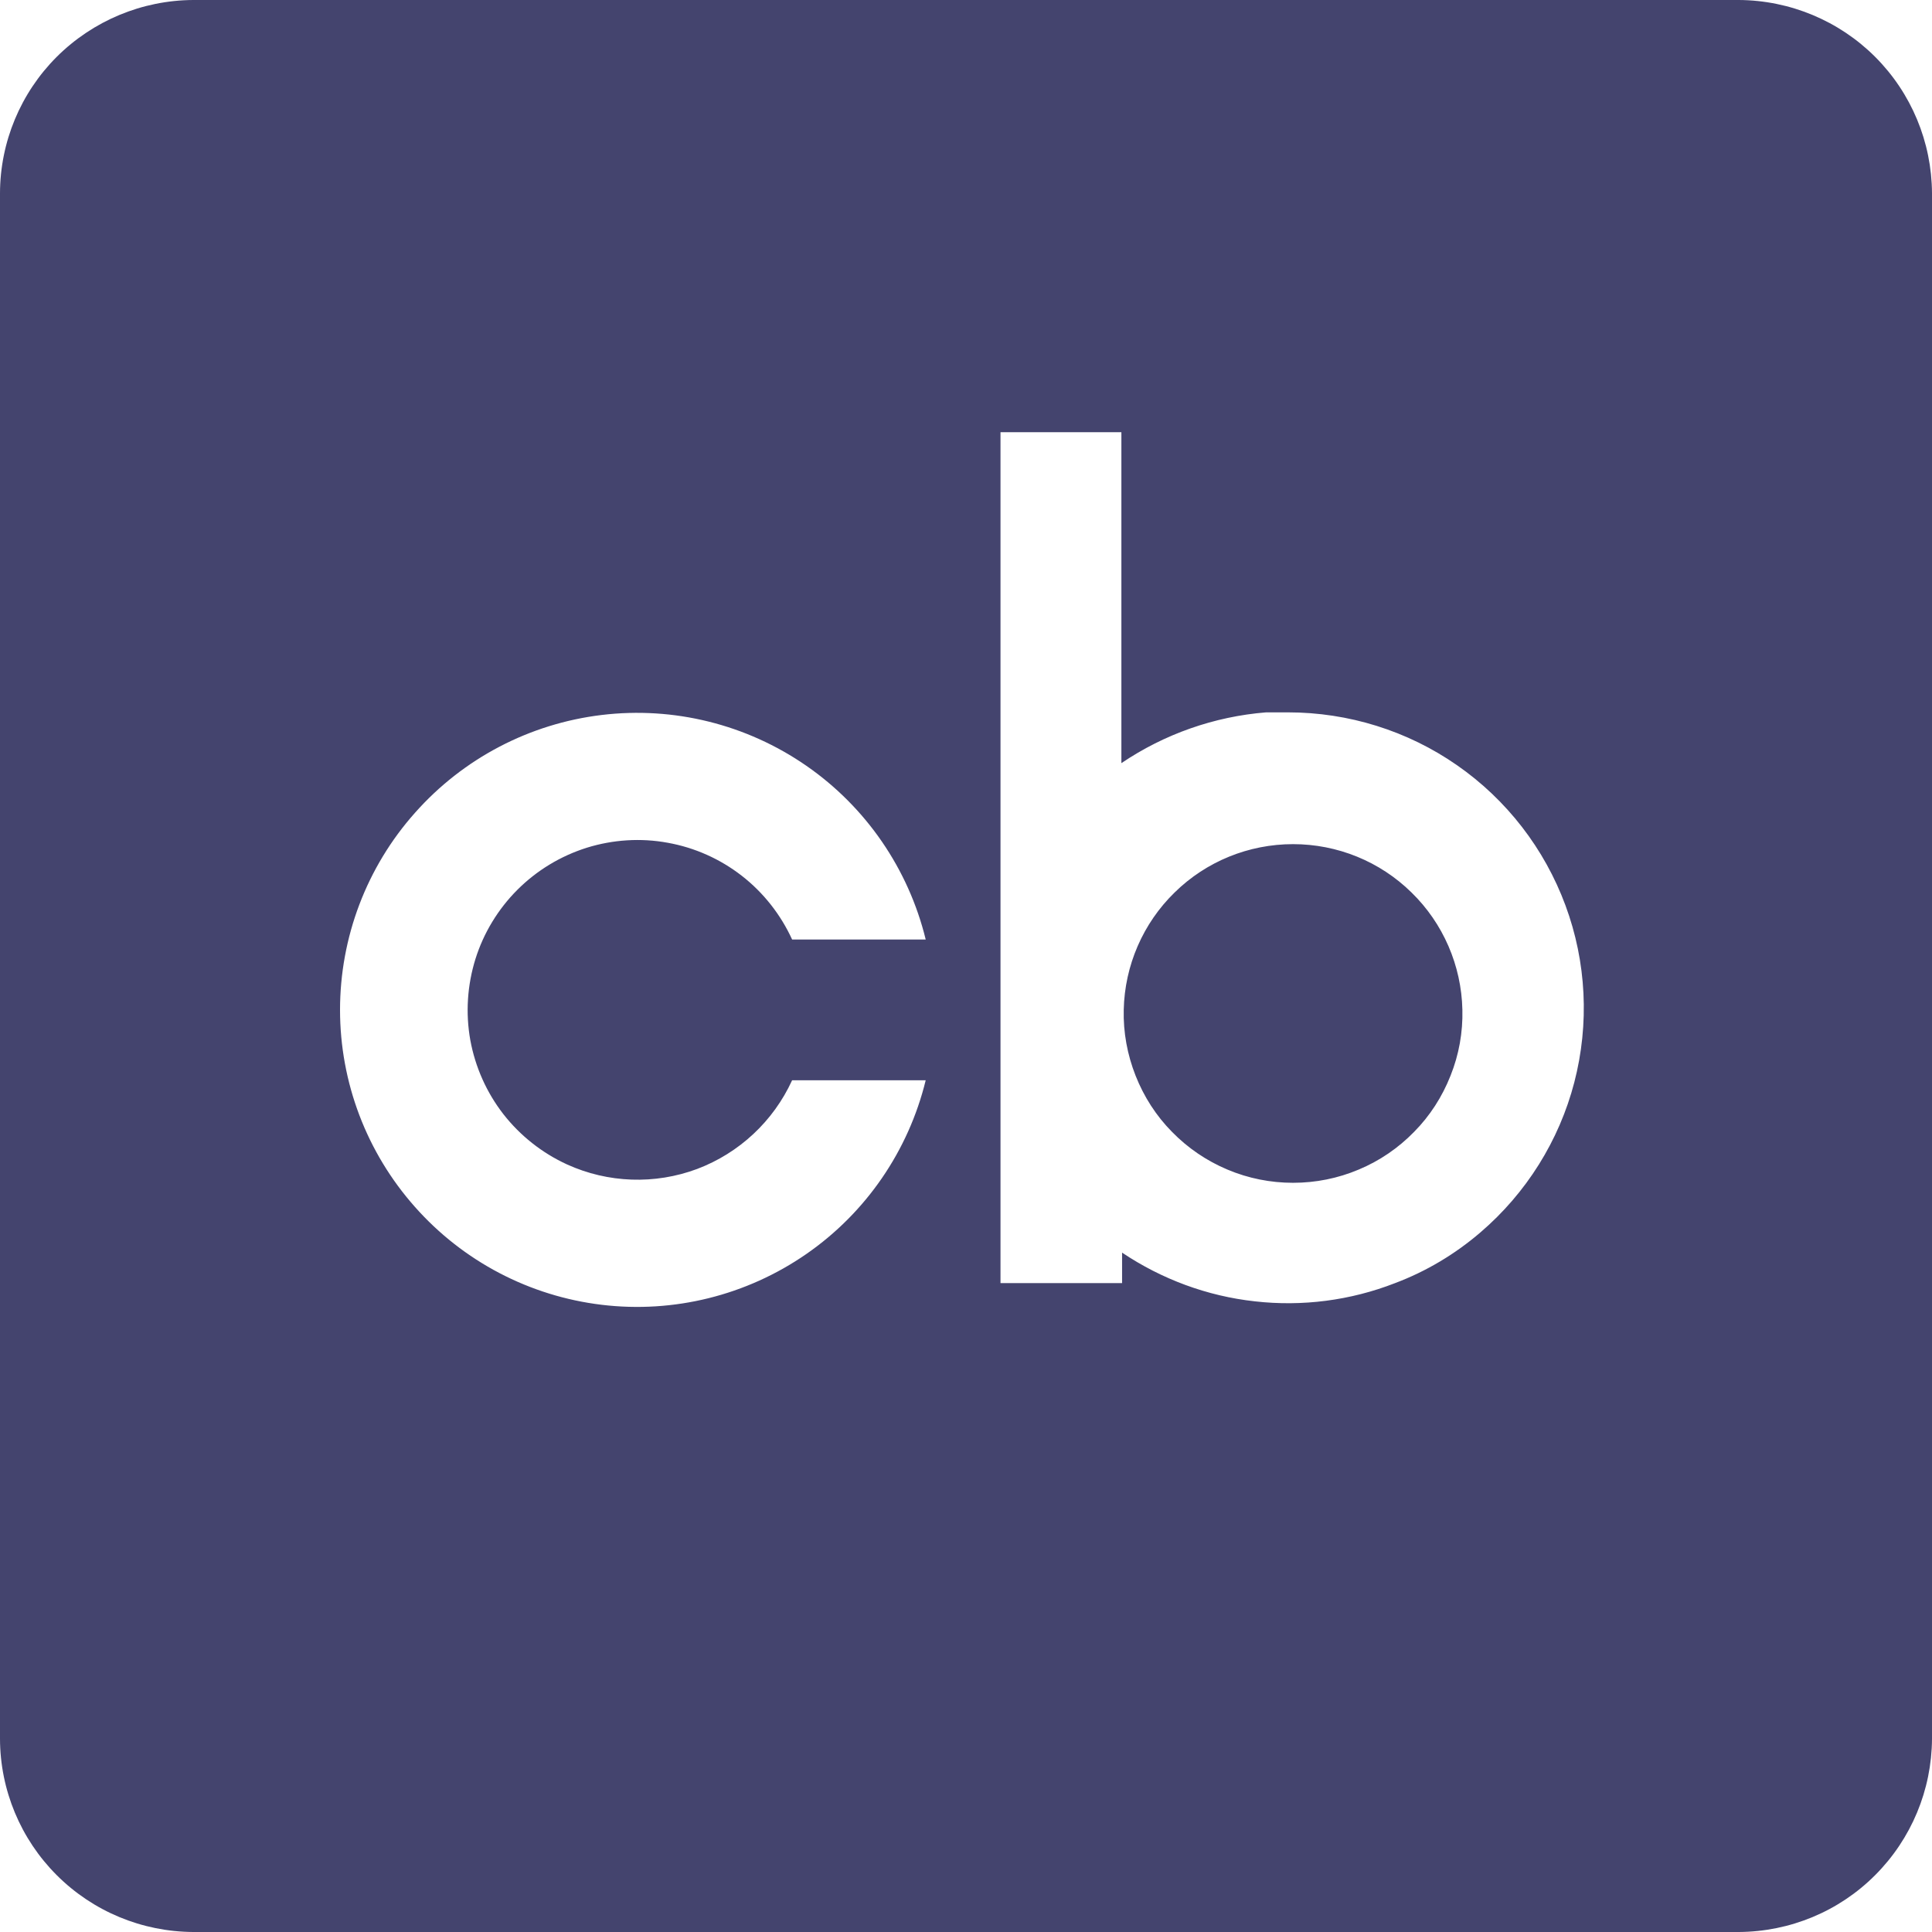 <svg width="14" height="14" viewBox="0 0 14 14" fill="none" xmlns="http://www.w3.org/2000/svg">
<g clip-path="url(#clip0_2059_5651)">
<path d="M12.6 0H1.4C1.029 0.002 0.674 0.15 0.411 0.412C0.149 0.674 0.001 1.029 -0 1.4L-0 12.6C0.001 12.971 0.149 13.326 0.411 13.588C0.674 13.851 1.029 13.998 1.4 14H12.6C12.97 13.998 13.326 13.851 13.588 13.588C13.85 13.326 13.998 12.971 14 12.6V1.4C13.998 1.029 13.85 0.674 13.588 0.412C13.326 0.15 12.97 0.002 12.6 0ZM4.109 8.438C4.406 8.573 4.745 8.585 5.051 8.471C5.356 8.356 5.604 8.125 5.74 7.828H6.708C6.583 8.34 6.275 8.788 5.843 9.087C5.41 9.387 4.882 9.518 4.36 9.455C3.837 9.392 3.356 9.14 3.007 8.746C2.657 8.352 2.464 7.844 2.464 7.318C2.464 6.792 2.657 6.283 3.007 5.89C3.356 5.496 3.837 5.244 4.36 5.181C4.882 5.118 5.41 5.249 5.843 5.549C6.275 5.848 6.583 6.296 6.708 6.808H5.74C5.657 6.627 5.532 6.468 5.375 6.346C5.218 6.224 5.034 6.142 4.839 6.107C4.643 6.071 4.442 6.084 4.252 6.143C4.062 6.203 3.89 6.307 3.749 6.448C3.609 6.588 3.504 6.761 3.445 6.95C3.386 7.14 3.373 7.341 3.408 7.537C3.444 7.733 3.526 7.917 3.648 8.074C3.77 8.23 3.928 8.355 4.109 8.438ZM10.727 8.931C10.544 9.088 10.335 9.213 10.109 9.298C9.786 9.424 9.437 9.469 9.093 9.43C8.748 9.392 8.419 9.27 8.131 9.077V9.298H7.25V3.132H8.126V5.53C8.438 5.319 8.8 5.192 9.175 5.162H9.333C9.771 5.162 10.199 5.295 10.558 5.545C10.918 5.795 11.192 6.15 11.344 6.561C11.496 6.971 11.518 7.419 11.408 7.843C11.298 8.266 11.06 8.646 10.727 8.931ZM10.597 7.317C10.601 7.481 10.572 7.643 10.511 7.795C10.451 7.947 10.362 8.086 10.247 8.202C10.133 8.319 9.997 8.412 9.846 8.475C9.695 8.539 9.533 8.571 9.37 8.571C9.207 8.571 9.045 8.539 8.894 8.475C8.744 8.412 8.607 8.319 8.493 8.202C8.378 8.086 8.289 7.947 8.229 7.795C8.169 7.643 8.139 7.481 8.143 7.317C8.15 6.997 8.282 6.691 8.512 6.467C8.741 6.242 9.049 6.117 9.37 6.117C9.691 6.117 9.999 6.242 10.228 6.467C10.458 6.691 10.59 6.997 10.597 7.317Z" fill="#44446E"/>
</g>
<defs>
<clipPath id="clip0_2059_5651">
<rect width="14" height="14" fill="white" transform="translate(-0)"/>
</clipPath>
</defs>
</svg>
